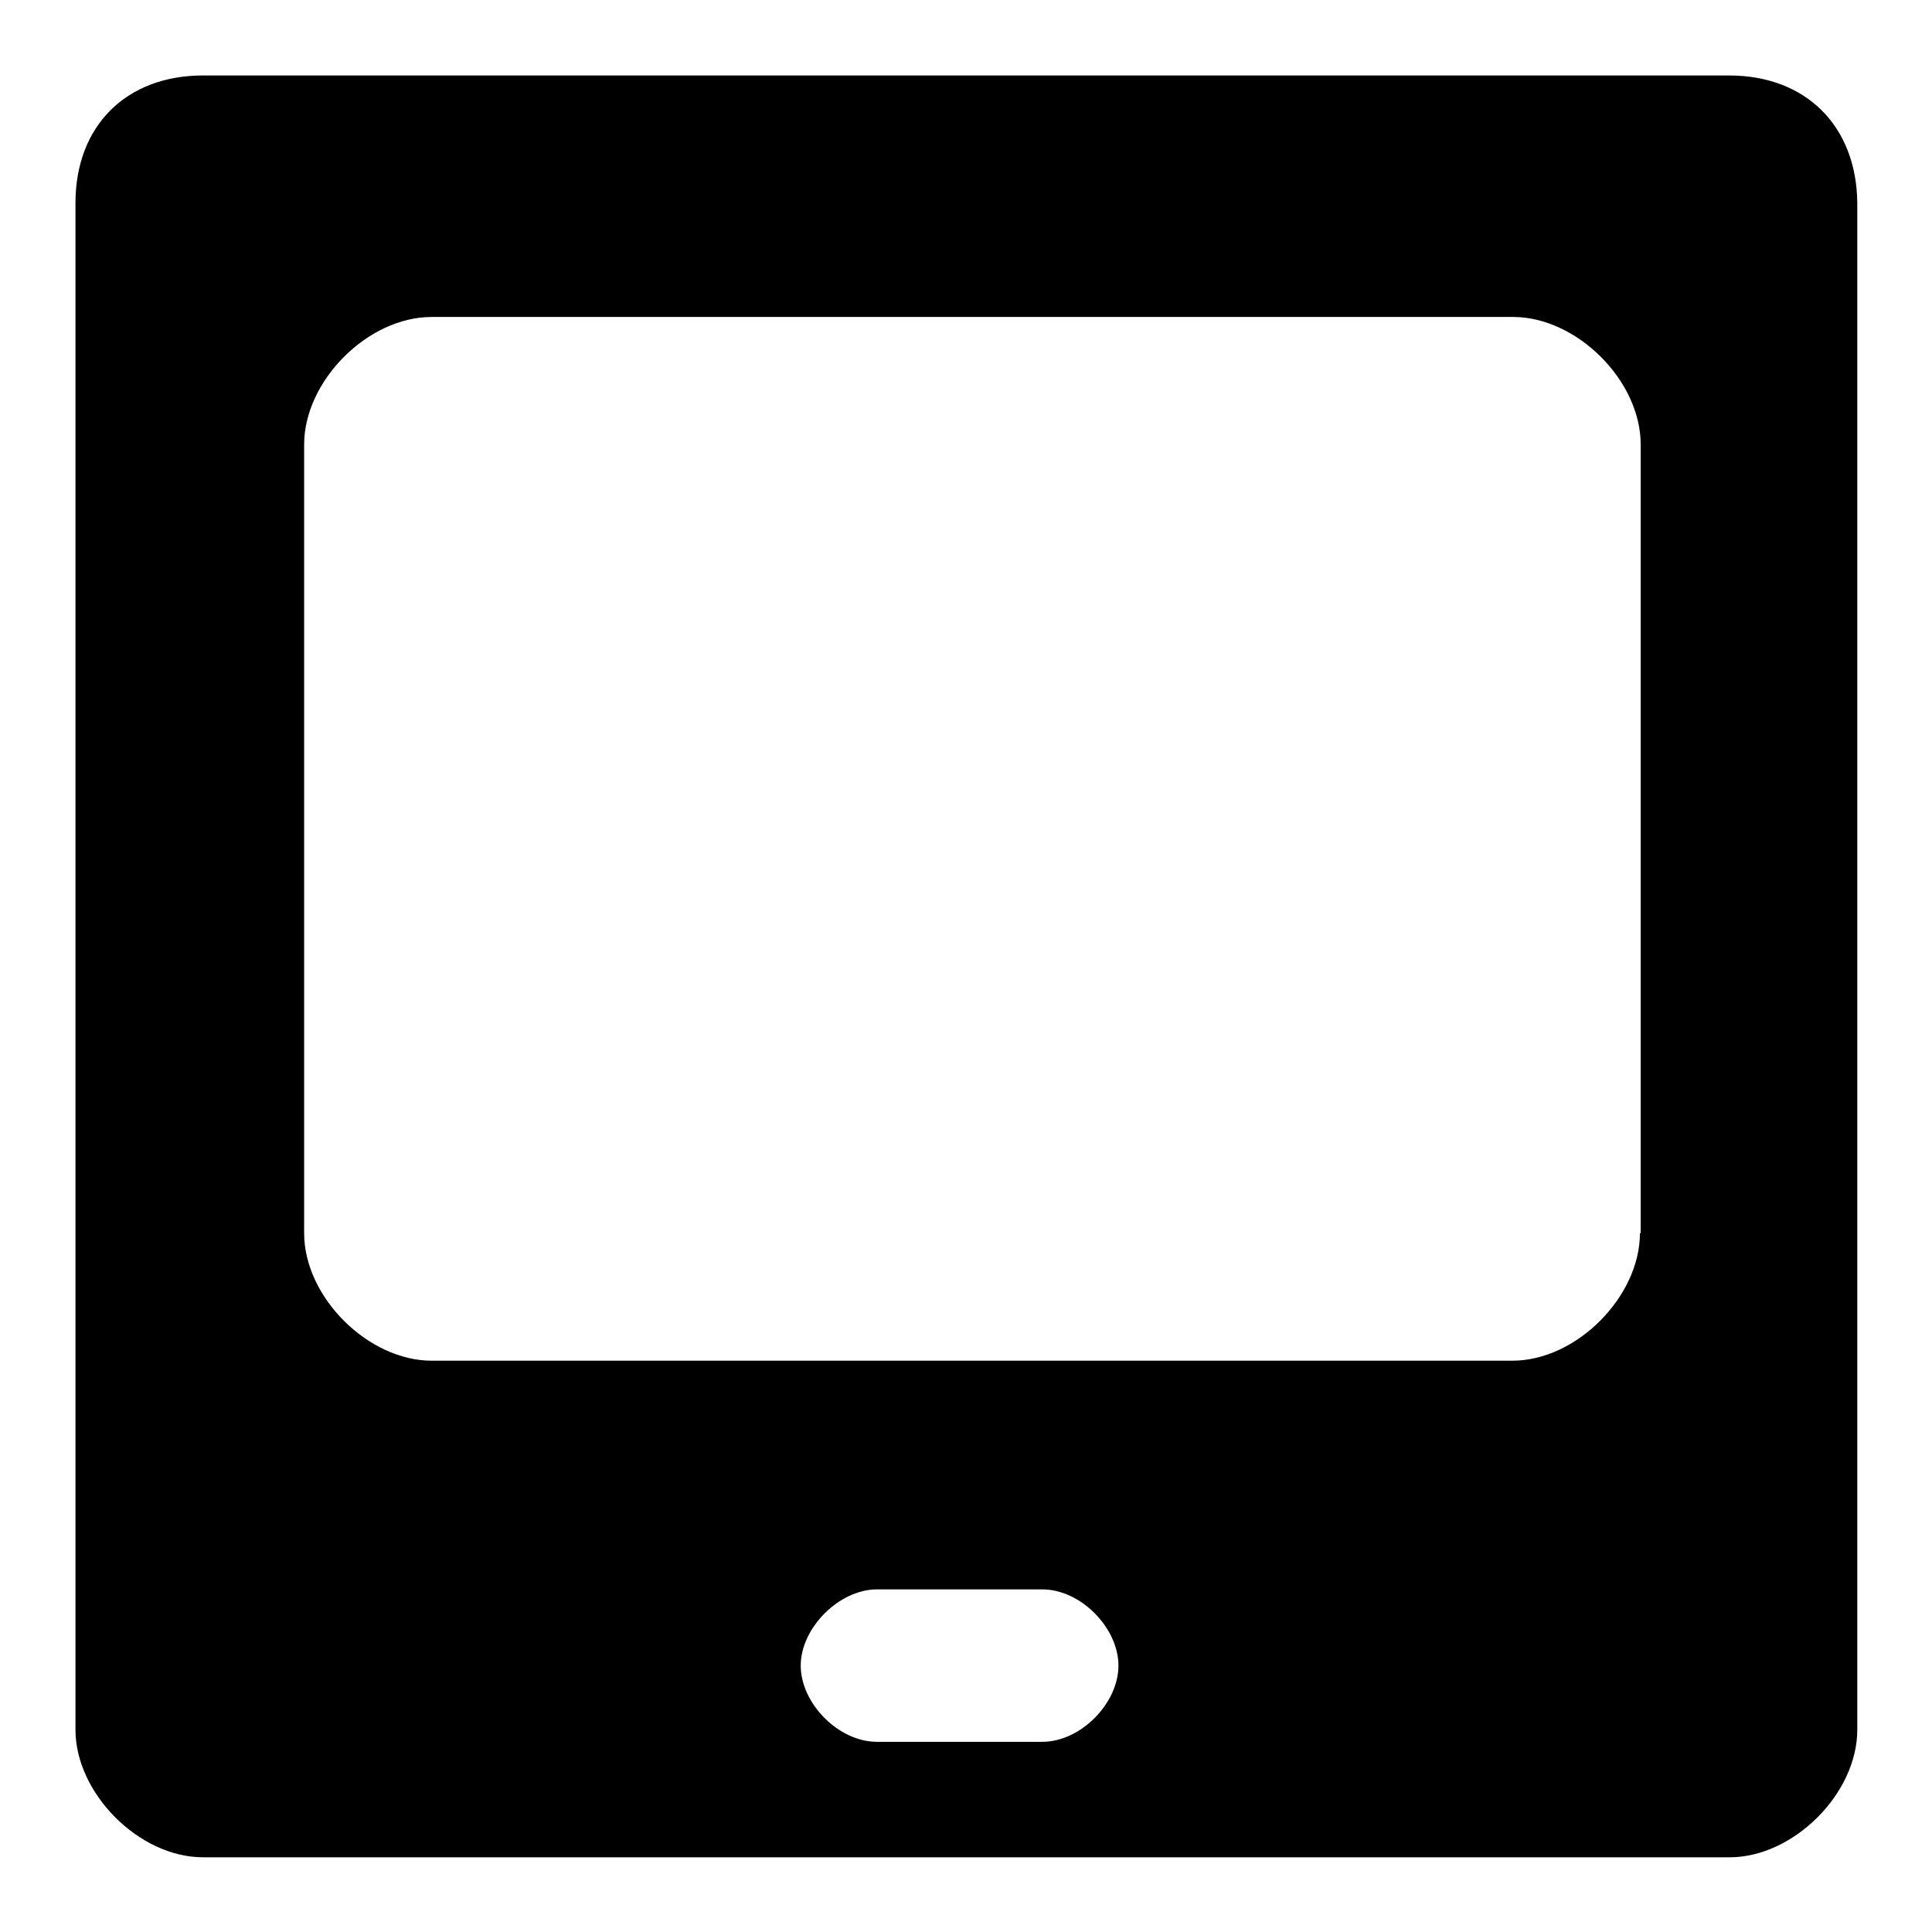 <?xml version="1.0" encoding="utf-8"?>
<!-- Svg Vector Icons : http://www.onlinewebfonts.com/icon -->
<!DOCTYPE svg PUBLIC "-//W3C//DTD SVG 1.1//EN" "http://www.w3.org/Graphics/SVG/1.1/DTD/svg11.dtd">
<svg version="1.1" xmlns="http://www.w3.org/2000/svg" xmlns:xlink="http://www.w3.org/1999/xlink" x="0px" y="0px" viewBox="0 0 256 256" enable-background="new 0 0 256 256" xml:space="preserve">
<g><g><path fill="#000000" d="M229.1,10H26.9C16.7,10,10,16.7,10,26.9v202.3c0,8.4,8.4,16.9,16.9,16.9h202.3c8.4,0,16.9-8.4,16.9-16.9V26.9C246,16.7,239.3,10,229.1,10z M138.1,230.8h-21.9c-5.1,0-10.1-5.1-10.1-10.1s5.1-10.1,10.1-10.1h21.9c5.1,0,10.1,5.1,10.1,10.1S143.2,230.8,138.1,230.8z M217.3,163.4c0,8.4-8.4,16.9-16.9,16.9H57.2c-8.4,0-16.9-8.4-16.9-16.9V58.9c0-8.4,8.4-16.9,16.9-16.9h143.3c8.4,0,16.9,8.4,16.9,16.9V163.4z"/></g></g>
</svg>